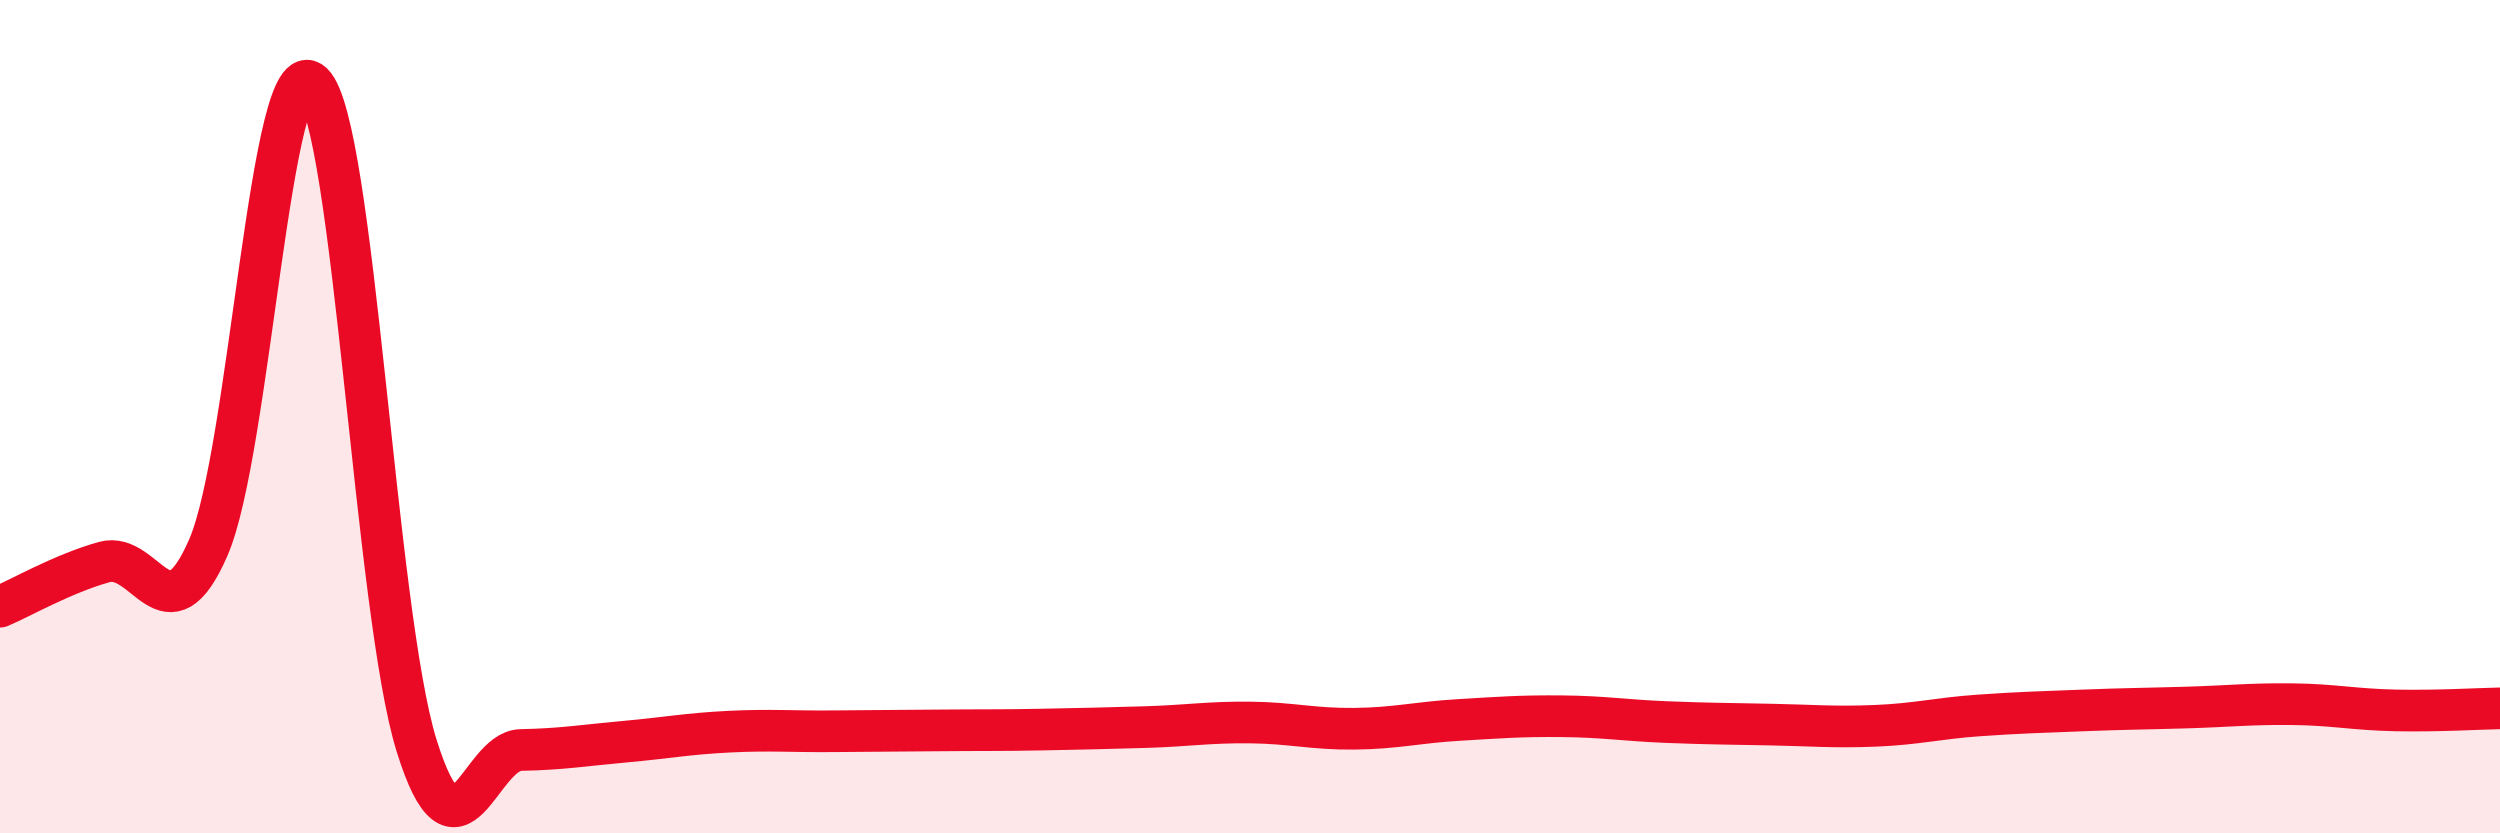 
    <svg width="60" height="20" viewBox="0 0 60 20" xmlns="http://www.w3.org/2000/svg">
      <path
        d="M 0,14.56 C 0.5,14.35 1.5,13.77 2.5,13.49 C 3.5,13.21 4,15.44 5,13.14 C 6,10.84 6.5,1.05 7.5,2 C 8.5,2.95 9,14.7 10,17.9 C 11,21.1 11.5,18.02 12.5,18 C 13.5,17.98 14,17.89 15,17.8 C 16,17.71 16.5,17.61 17.5,17.56 C 18.5,17.51 19,17.56 20,17.55 C 21,17.54 21.5,17.54 22.5,17.53 C 23.5,17.52 24,17.53 25,17.51 C 26,17.49 26.5,17.48 27.5,17.45 C 28.5,17.42 29,17.33 30,17.34 C 31,17.35 31.5,17.5 32.5,17.49 C 33.5,17.48 34,17.34 35,17.28 C 36,17.22 36.5,17.18 37.5,17.19 C 38.5,17.2 39,17.29 40,17.33 C 41,17.37 41.5,17.37 42.5,17.39 C 43.5,17.41 44,17.46 45,17.42 C 46,17.38 46.5,17.24 47.5,17.17 C 48.5,17.1 49,17.09 50,17.05 C 51,17.01 51.5,17.01 52.5,16.98 C 53.5,16.95 54,16.89 55,16.9 C 56,16.91 56.5,17.03 57.5,17.05 C 58.5,17.07 59.5,17.01 60,17L60 20L0 20Z"
        fill="#EB0A25"
        opacity="0.1"
        stroke-linecap="round"
        stroke-linejoin="round"
      />
      <path
        d="M 0,14.56 C 0.5,14.35 1.5,13.77 2.5,13.49 C 3.5,13.21 4,15.44 5,13.14 C 6,10.84 6.5,1.05 7.5,2 C 8.5,2.95 9,14.7 10,17.9 C 11,21.1 11.5,18.02 12.5,18 C 13.5,17.98 14,17.89 15,17.8 C 16,17.71 16.5,17.61 17.5,17.56 C 18.5,17.51 19,17.56 20,17.55 C 21,17.54 21.5,17.54 22.5,17.53 C 23.5,17.52 24,17.53 25,17.51 C 26,17.49 26.5,17.48 27.5,17.45 C 28.5,17.42 29,17.33 30,17.34 C 31,17.35 31.5,17.5 32.5,17.49 C 33.5,17.48 34,17.34 35,17.28 C 36,17.22 36.5,17.18 37.5,17.19 C 38.5,17.2 39,17.29 40,17.33 C 41,17.37 41.5,17.37 42.5,17.39 C 43.5,17.41 44,17.46 45,17.42 C 46,17.38 46.5,17.24 47.5,17.17 C 48.5,17.1 49,17.09 50,17.05 C 51,17.01 51.5,17.01 52.5,16.98 C 53.5,16.95 54,16.89 55,16.9 C 56,16.91 56.5,17.03 57.5,17.05 C 58.5,17.07 59.5,17.01 60,17"
        stroke="#EB0A25"
        stroke-width="1"
        fill="none"
        stroke-linecap="round"
        stroke-linejoin="round"
      />
    </svg>
  